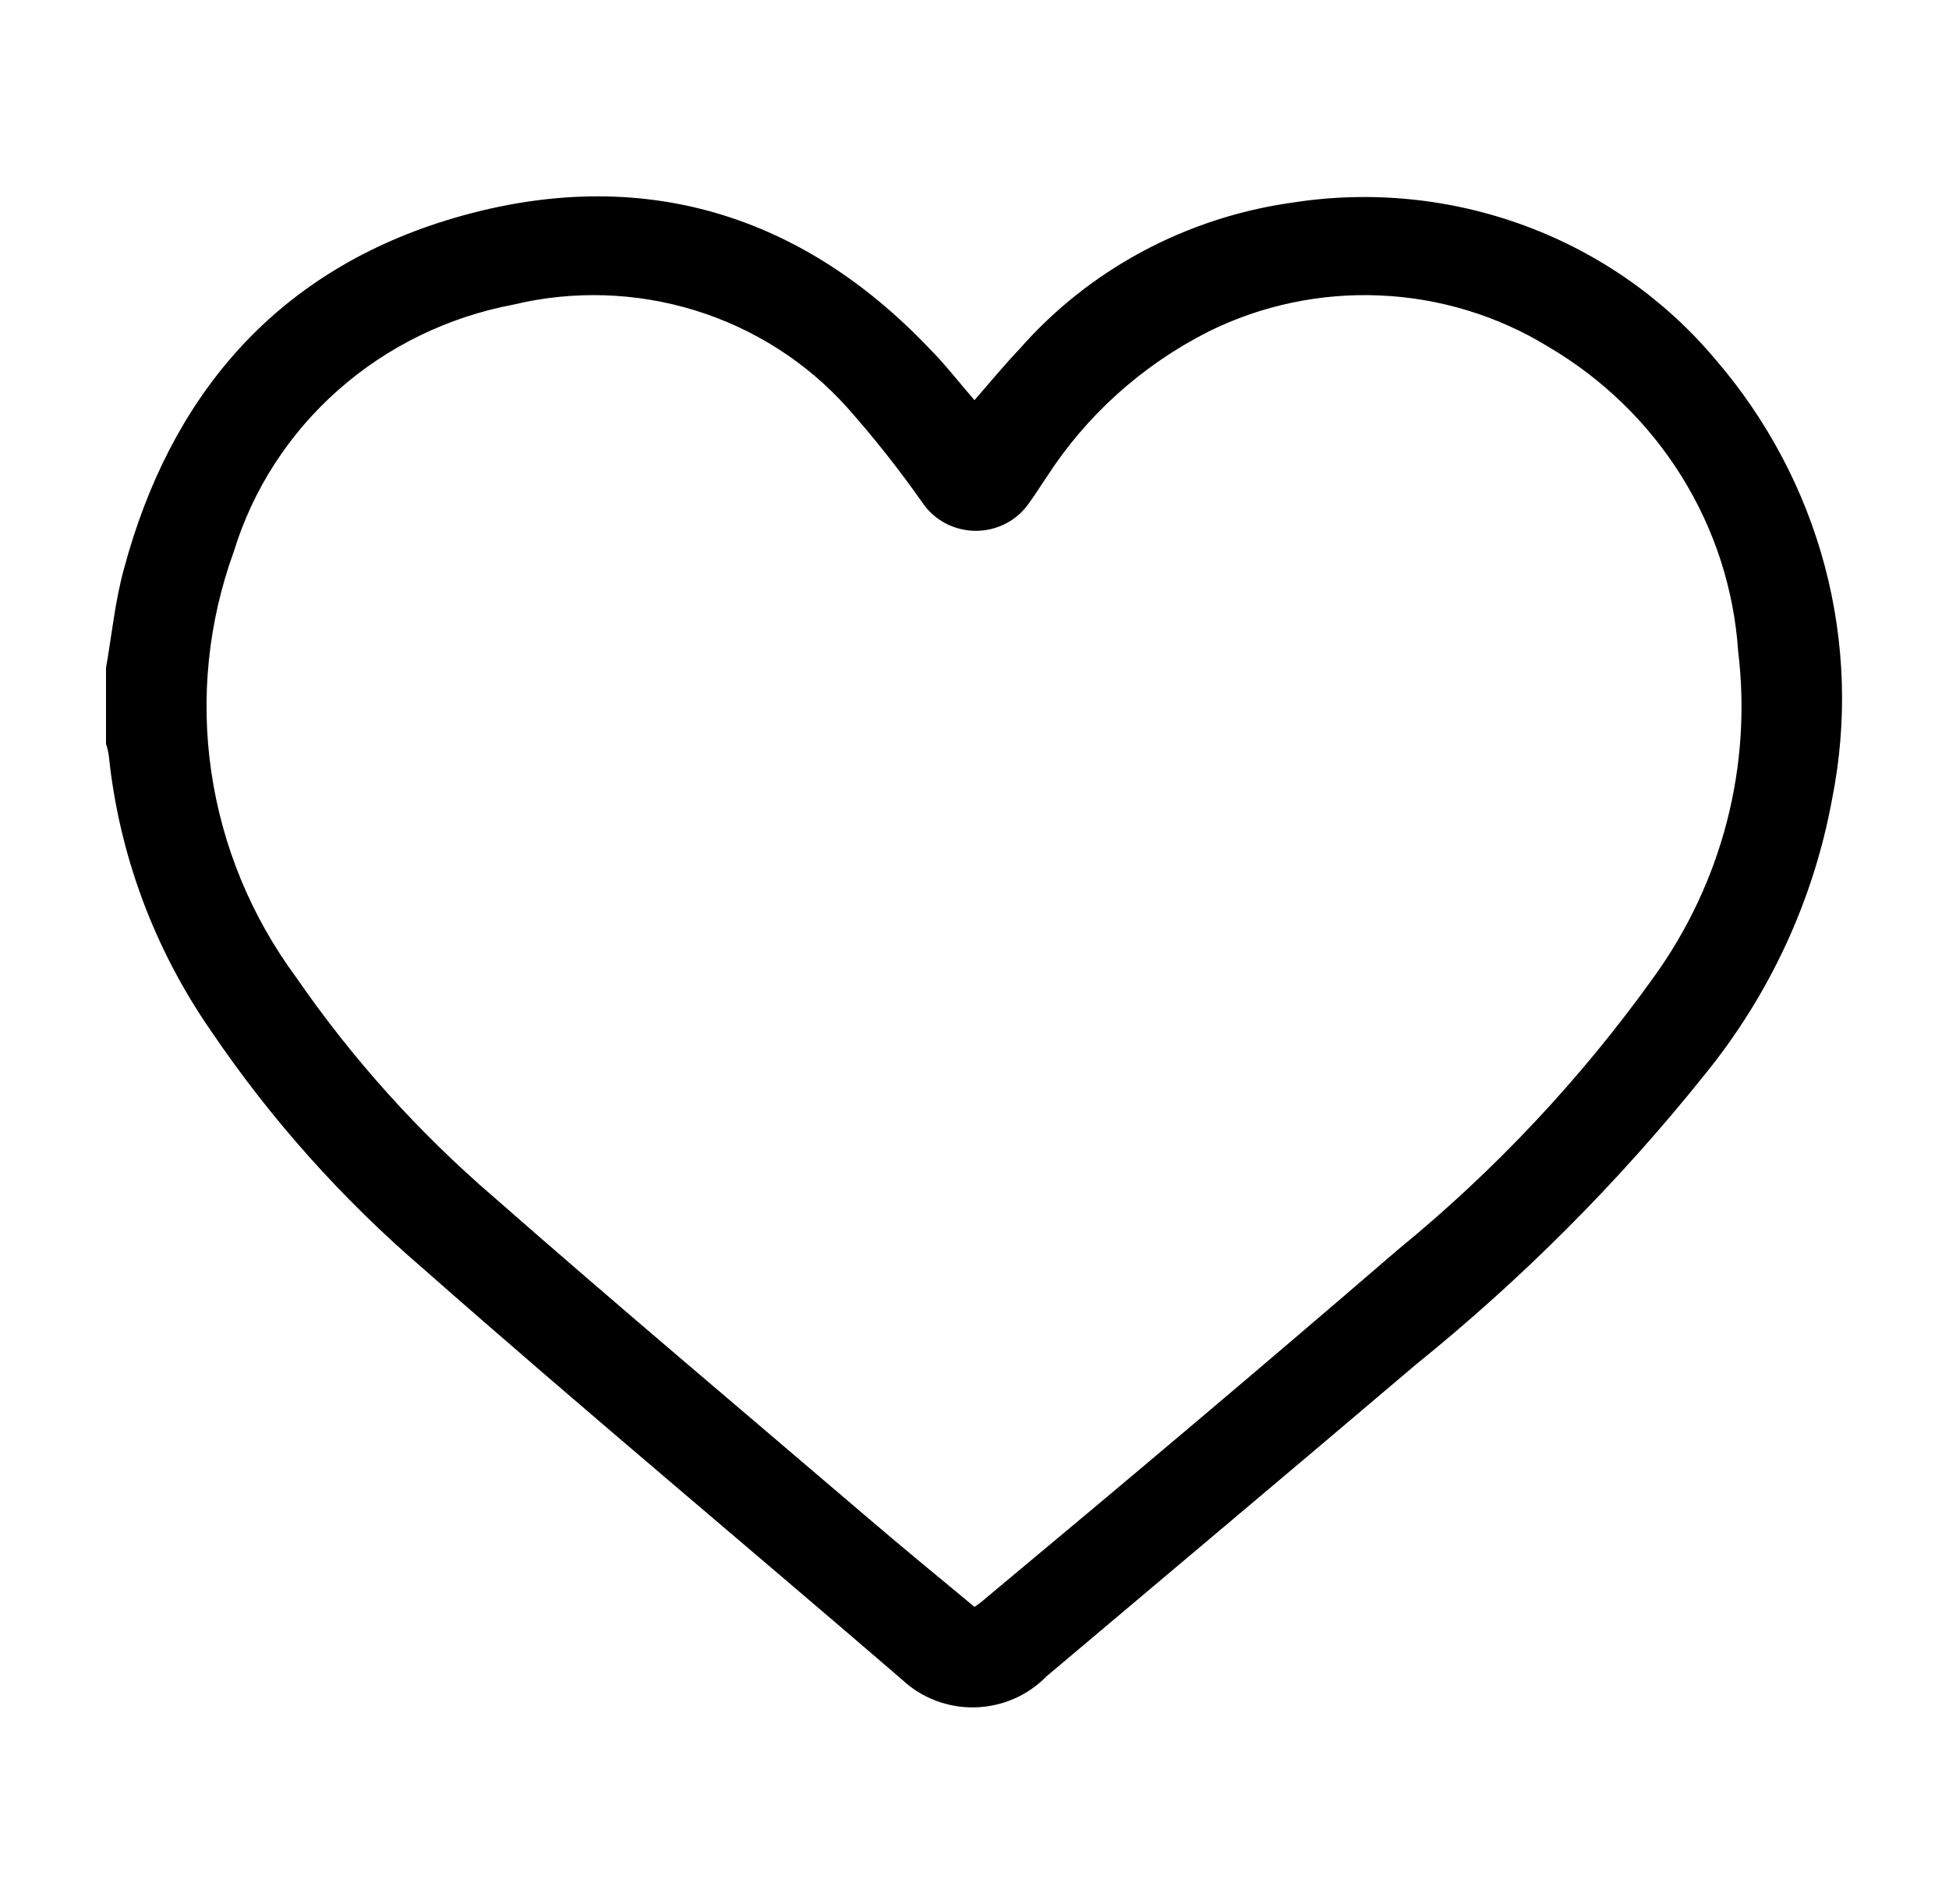 <?xml version="1.0" encoding="utf-8"?>
<svg xmlns="http://www.w3.org/2000/svg" fill="none" height="42" viewBox="0 0 43 42" width="43">
  <g id="SVG_2_Like 1">
    <path d="M2.339 14.733C2.468 14.003 2.537 13.263 2.735 12.549C3.741 8.795 6.02 6.048 9.839 4.863C13.949 3.595 17.579 4.62 20.494 7.677C20.847 8.03 21.156 8.433 21.5 8.828C21.836 8.442 22.154 8.055 22.498 7.694C24.037 5.941 26.177 4.795 28.518 4.469C30.245 4.199 32.014 4.376 33.65 4.982C35.285 5.587 36.73 6.601 37.84 7.921C38.986 9.248 39.813 10.809 40.26 12.49C40.706 14.17 40.761 15.927 40.42 17.631C40.011 19.862 39.038 21.958 37.591 23.73C35.714 26.073 33.583 28.21 31.235 30.105C28.526 32.407 25.8 34.692 23.083 36.985C22.879 37.194 22.634 37.362 22.364 37.478C22.093 37.595 21.802 37.658 21.506 37.665C21.21 37.671 20.916 37.62 20.641 37.515C20.365 37.41 20.114 37.252 19.901 37.052C16.409 34.045 12.849 31.08 9.34 27.989C7.546 26.45 5.969 24.684 4.653 22.739C3.398 20.928 2.624 18.841 2.4 16.665C2.388 16.58 2.368 16.495 2.339 16.413V14.733ZM21.5 35.448C21.588 35.39 21.672 35.325 21.75 35.255C24.777 32.735 27.83 30.164 30.831 27.577C32.978 25.824 34.877 23.802 36.481 21.563C37.993 19.471 38.658 16.906 38.348 14.364C38.256 12.996 37.826 11.67 37.095 10.5C36.364 9.329 35.354 8.349 34.151 7.644C33.037 6.963 31.762 6.575 30.45 6.518C29.137 6.46 27.832 6.735 26.66 7.316C25.199 8.056 23.967 9.164 23.091 10.525C22.962 10.71 22.842 10.911 22.704 11.096C22.575 11.285 22.401 11.44 22.196 11.547C21.991 11.654 21.763 11.71 21.53 11.71C21.298 11.71 21.069 11.654 20.864 11.547C20.66 11.44 20.485 11.285 20.356 11.096C19.844 10.366 19.29 9.665 18.697 8.996C17.8 7.993 16.638 7.25 15.338 6.848C14.038 6.447 12.65 6.402 11.326 6.72C9.888 6.991 8.552 7.641 7.465 8.601C6.378 9.56 5.581 10.792 5.16 12.163C4.593 13.722 4.422 15.391 4.662 17.028C4.902 18.666 5.545 20.222 6.536 21.563C7.771 23.354 9.236 24.983 10.896 26.409C13.614 28.795 16.383 31.122 19.135 33.474C19.909 34.137 20.7 34.784 21.5 35.448Z" fill="black" id="Vector"/>
  </g>
</svg>